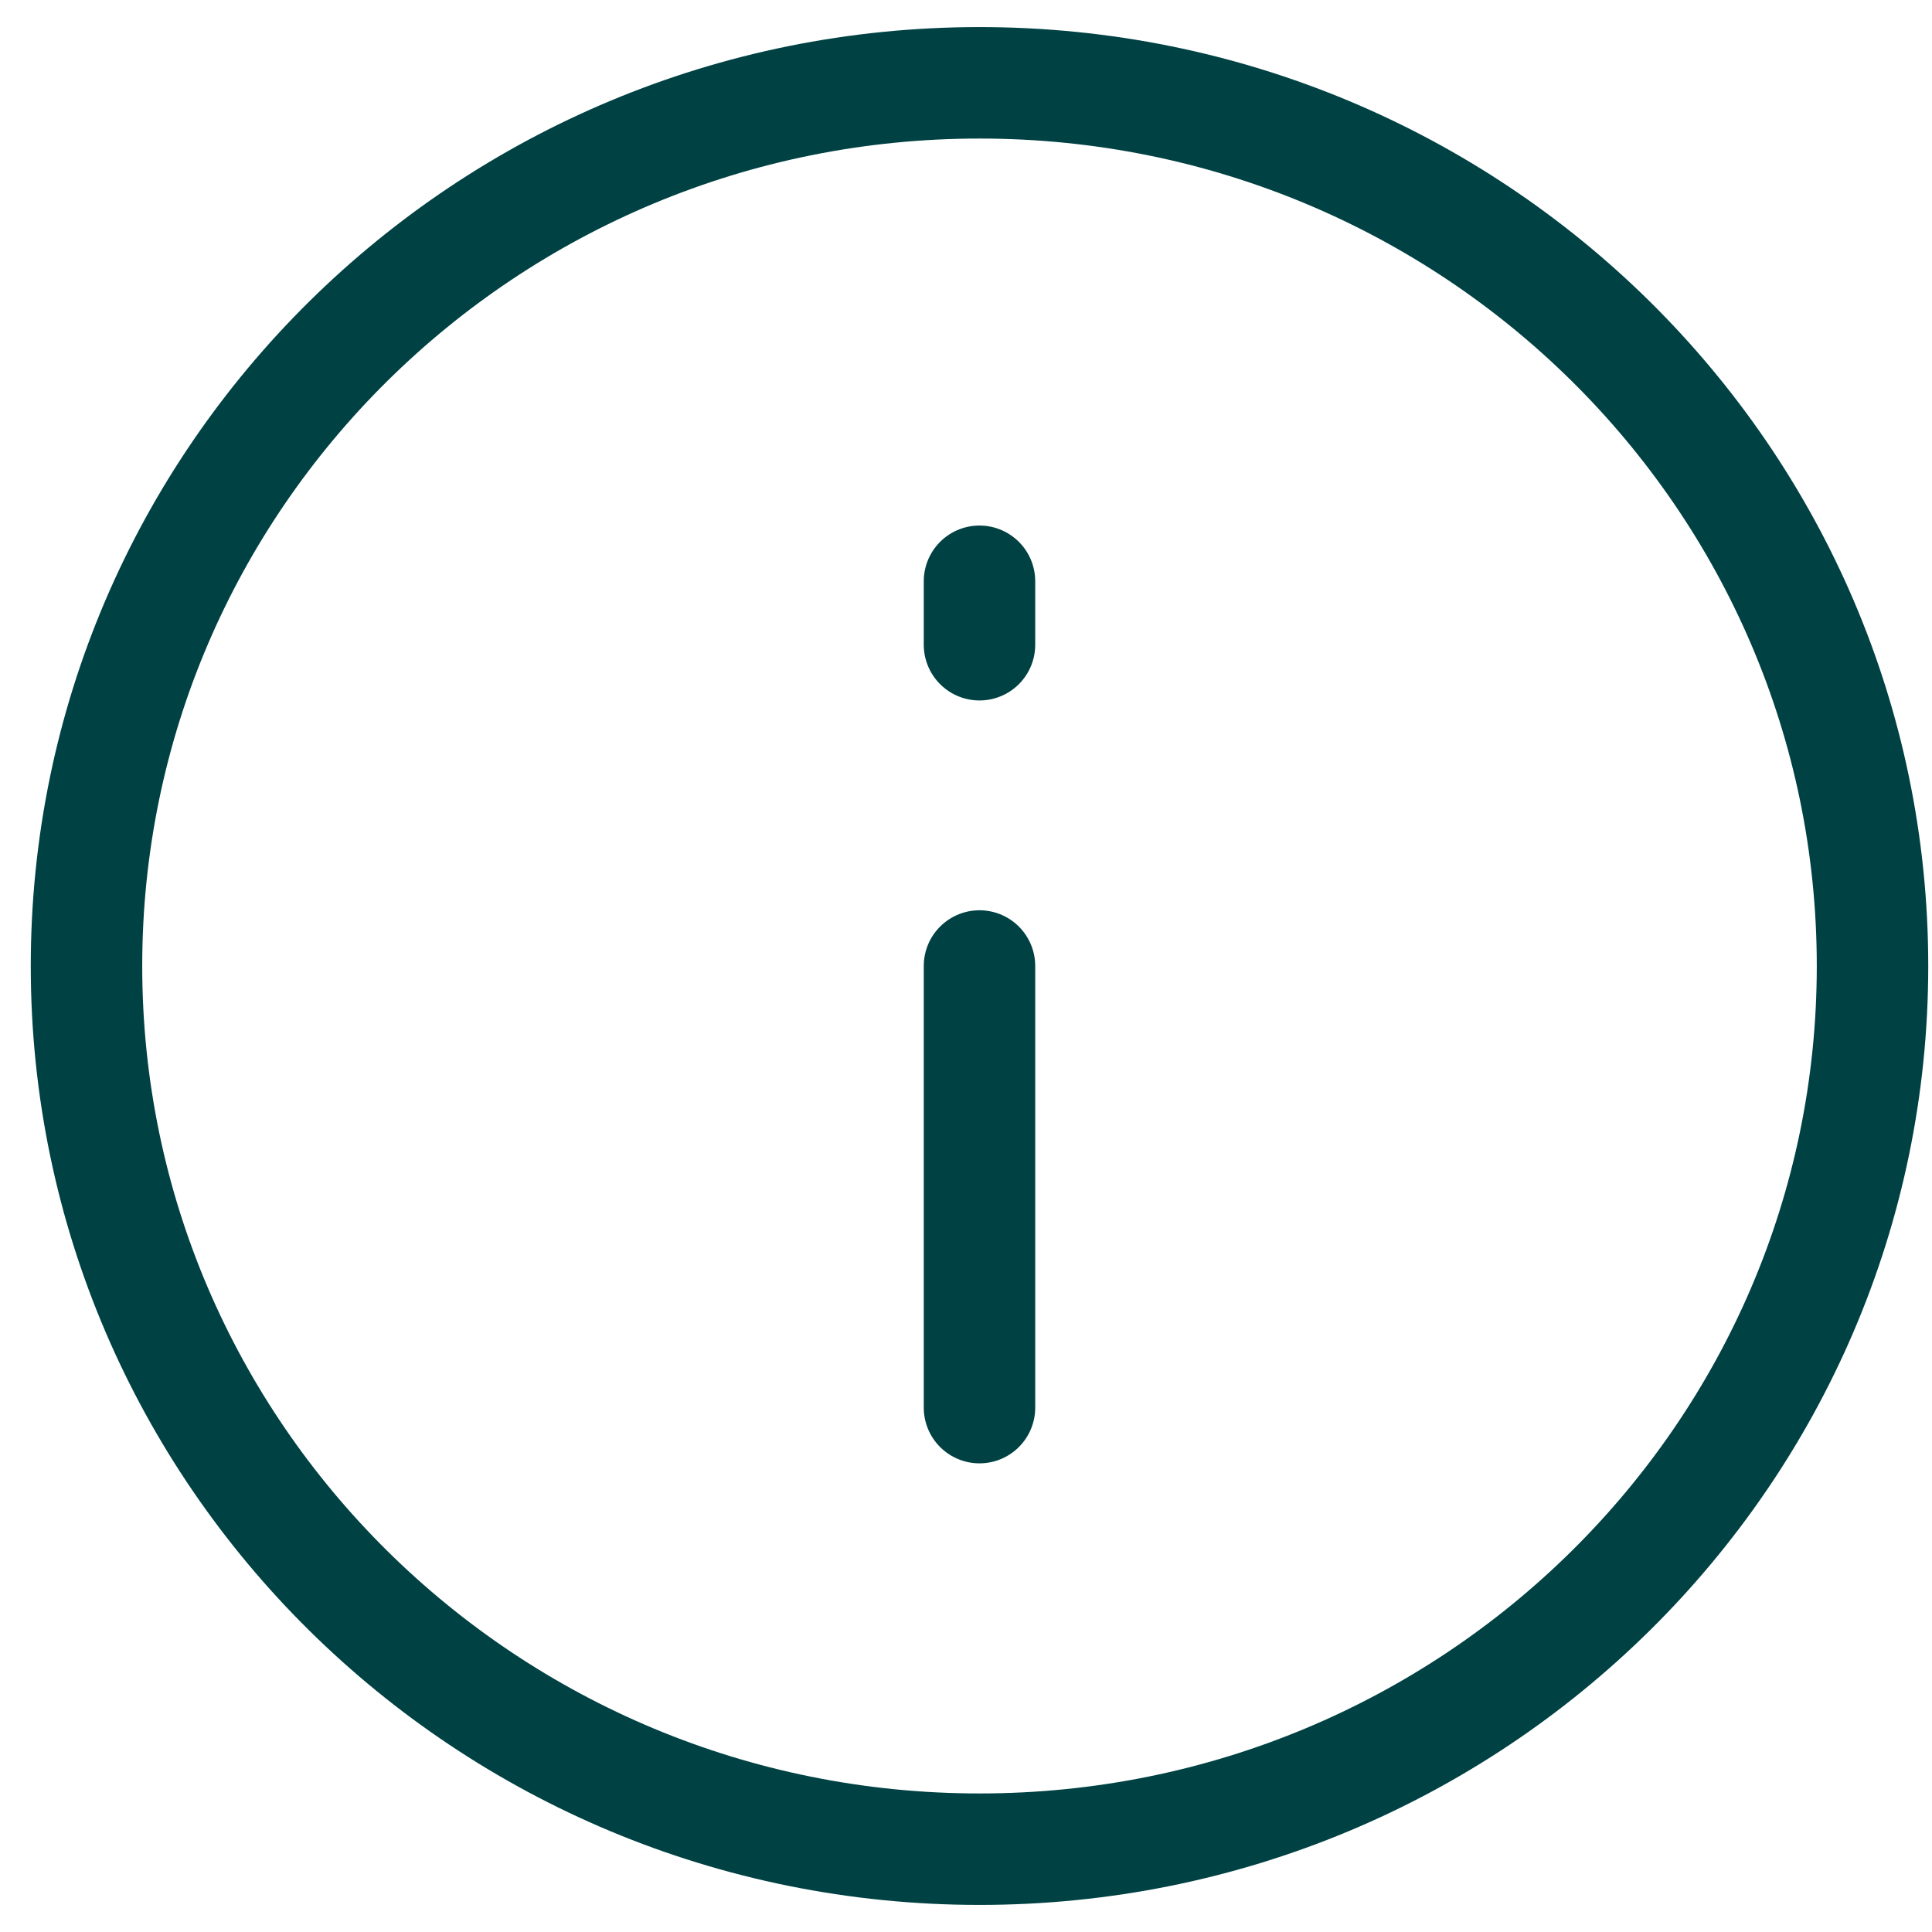 <?xml version="1.0" encoding="UTF-8"?> <svg xmlns="http://www.w3.org/2000/svg" width="52" height="52" viewBox="0 0 52 52" fill="none"><path d="M26.364 49.771C39.638 49.771 50.399 39.129 50.399 26C50.399 12.871 39.638 2.229 26.364 2.229C13.089 2.229 2.328 12.871 2.328 26C2.328 39.129 13.089 49.771 26.364 49.771Z" stroke="#004143" stroke-width="3" stroke-linecap="round" stroke-linejoin="round"></path><path d="M26.363 26V37.886" stroke="#004143" stroke-width="3" stroke-linecap="round" stroke-linejoin="round"></path><path d="M26.363 15.645V17.353" stroke="#004143" stroke-width="3" stroke-linecap="round" stroke-linejoin="round"></path></svg> 